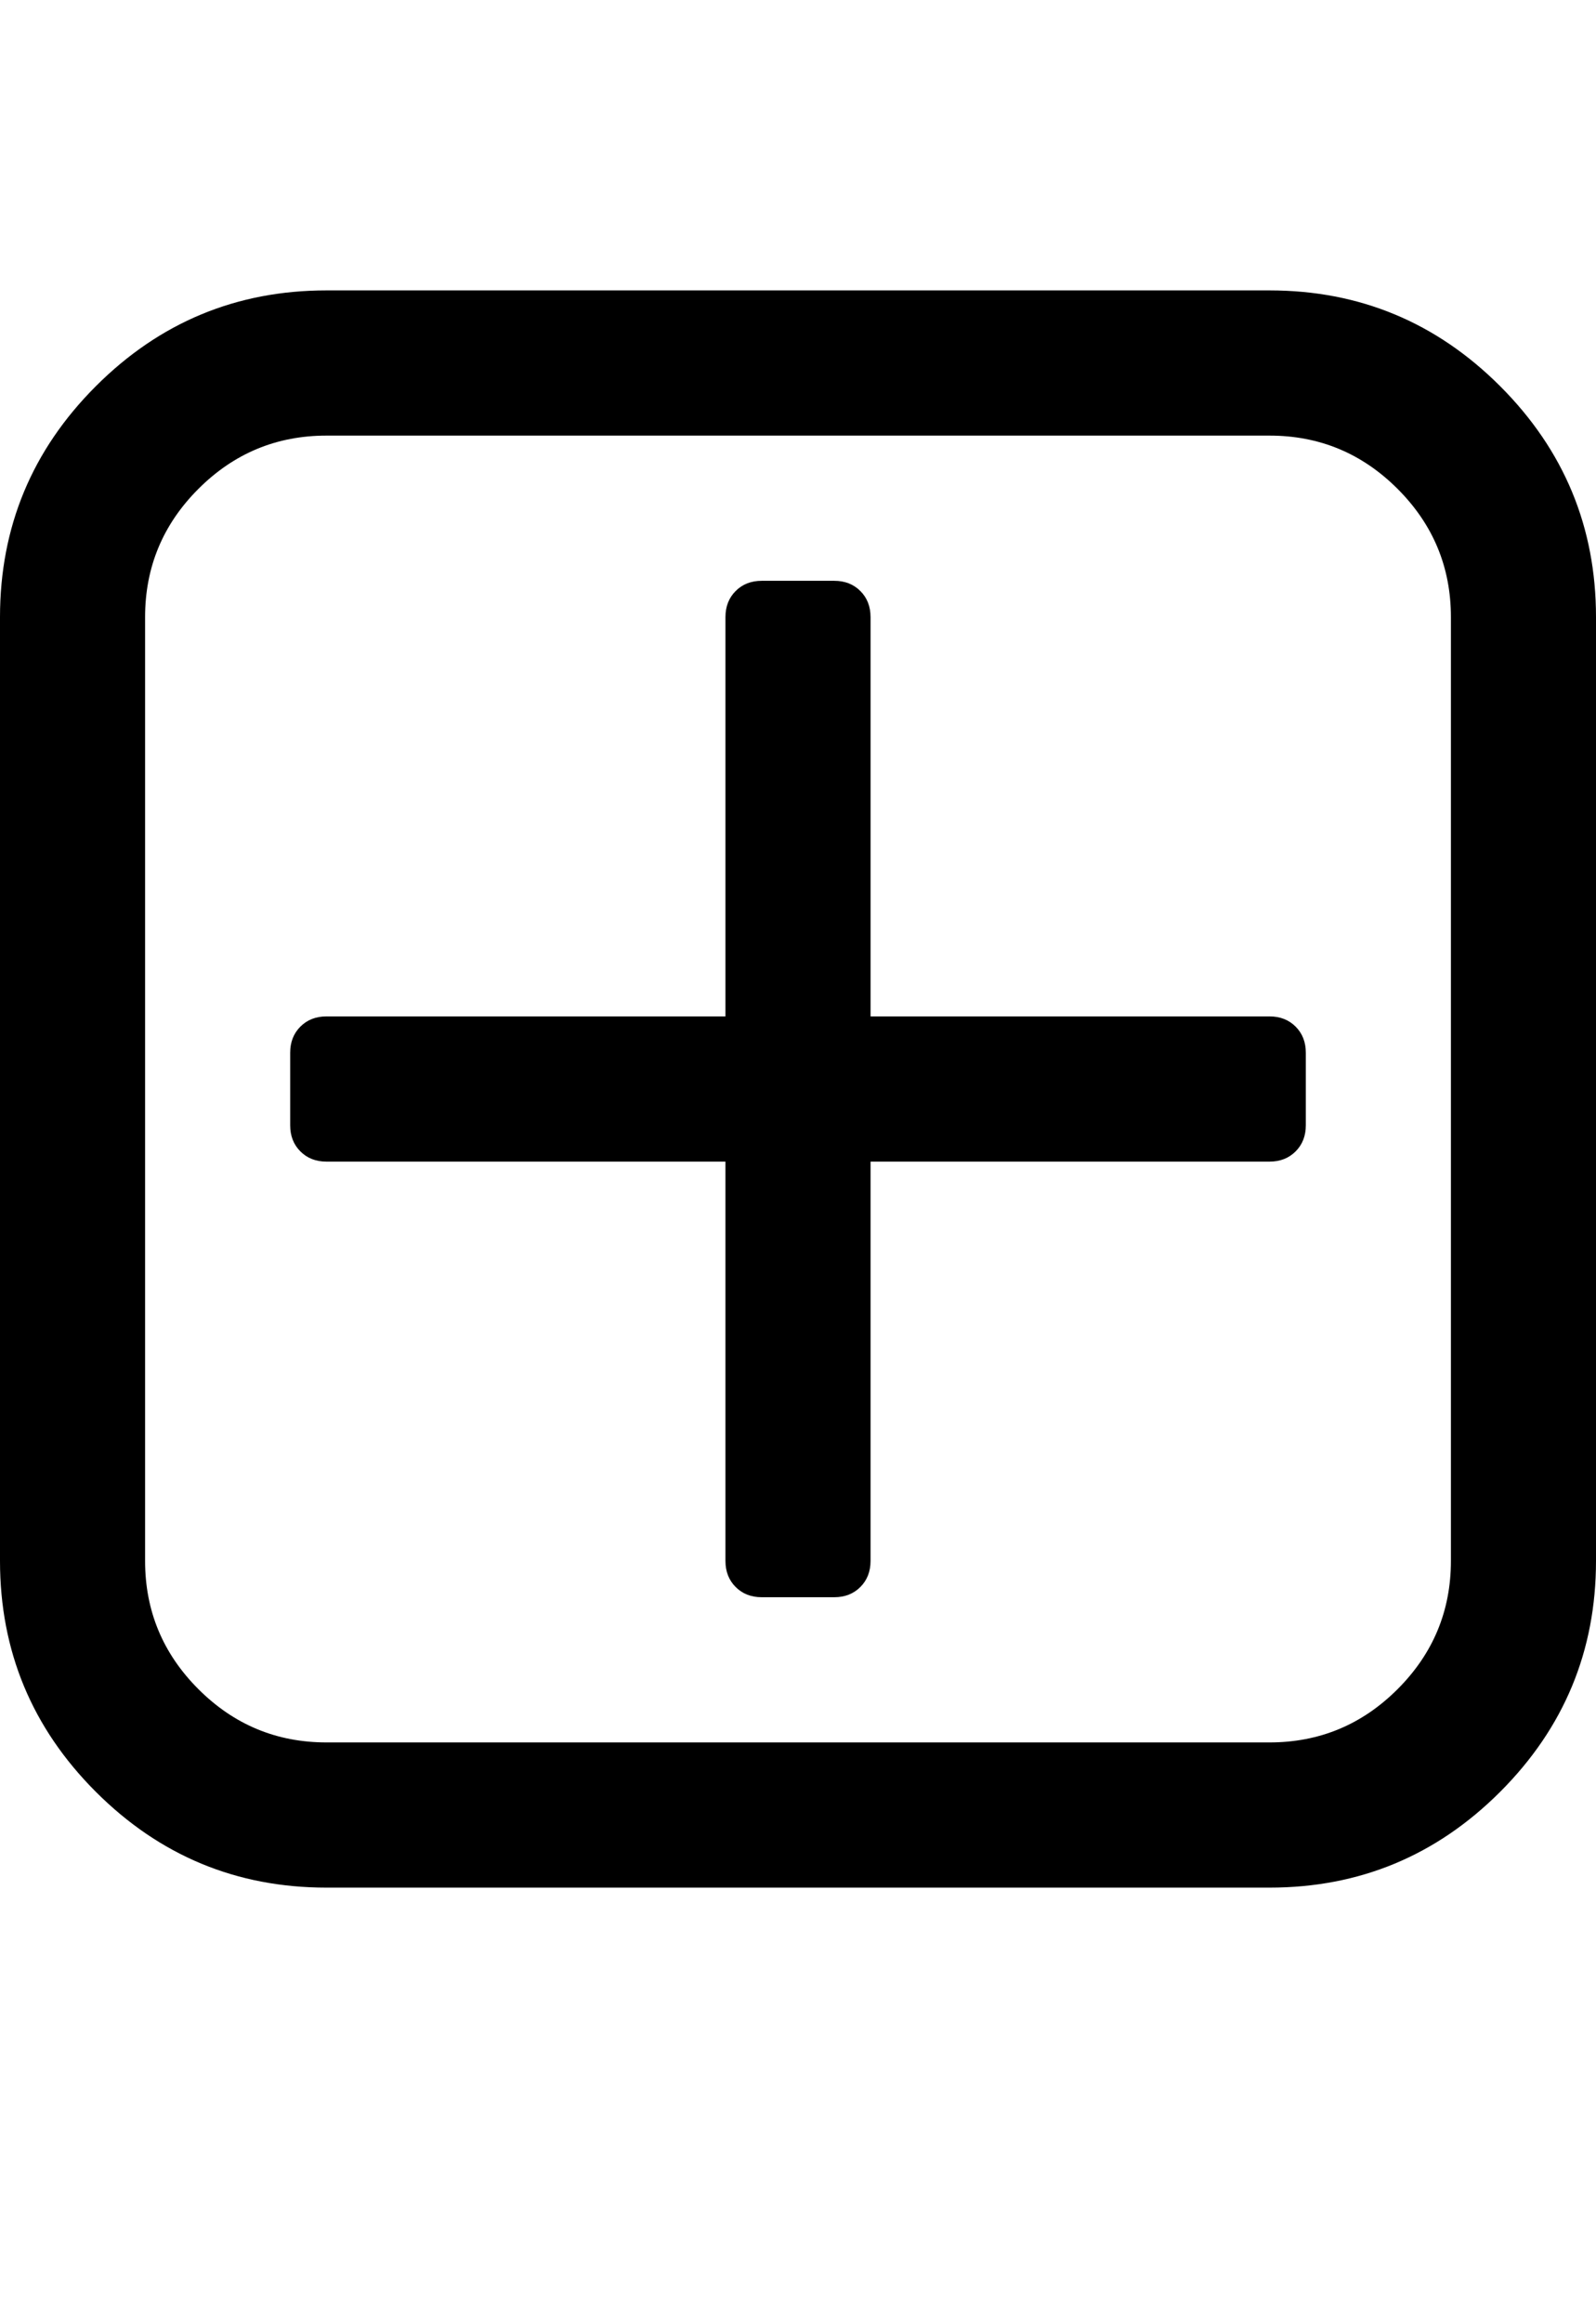 <?xml version="1.0" ?><svg contentScriptType="text/ecmascript" contentStyleType="text/css" enable-background="new 0 0 2048 2048" height="2048px" id="Layer_1" preserveAspectRatio="xMidYMid meet" version="1.1" viewBox="0.0 0 1408.0 2048" width="1408.0px" xml:space="preserve" xmlns="http://www.w3.org/2000/svg" xmlns:xlink="http://www.w3.org/1999/xlink" zoomAndPan="magnify"><path d="M1152,928v64c0,9.333-3,17-9,23s-13.667,9-23,9H768v352c0,9.333-3,17-9,23s-13.667,9-23,9h-64c-9.333,0-17-3-23-9  s-9-13.667-9-23v-352H288c-9.333,0-17-3-23-9s-9-13.667-9-23v-64c0-9.333,3-17,9-23s13.667-9,23-9h352V544c0-9.333,3-17,9-23  s13.667-9,23-9h64c9.333,0,17,3,23,9s9,13.667,9,23v352h352c9.333,0,17,3,23,9S1152,918.667,1152,928z M1280,1376V544  c0-44-15.667-81.667-47-113s-69-47-113-47H288c-44,0-81.667,15.667-113,47s-47,69-47,113v832c0,44,15.667,81.667,47,113  s69,47,113,47h832c44,0,81.667-15.667,113-47S1280,1420,1280,1376z M1408,544v832c0,79.333-28.167,147.167-84.5,203.5  S1199.333,1664,1120,1664H288c-79.333,0-147.167-28.167-203.5-84.5S0,1455.333,0,1376V544c0-79.333,28.167-147.167,84.5-203.5  S208.667,256,288,256h832c79.333,0,147.167,28.167,203.5,84.5S1408,464.667,1408,544z"/></svg>